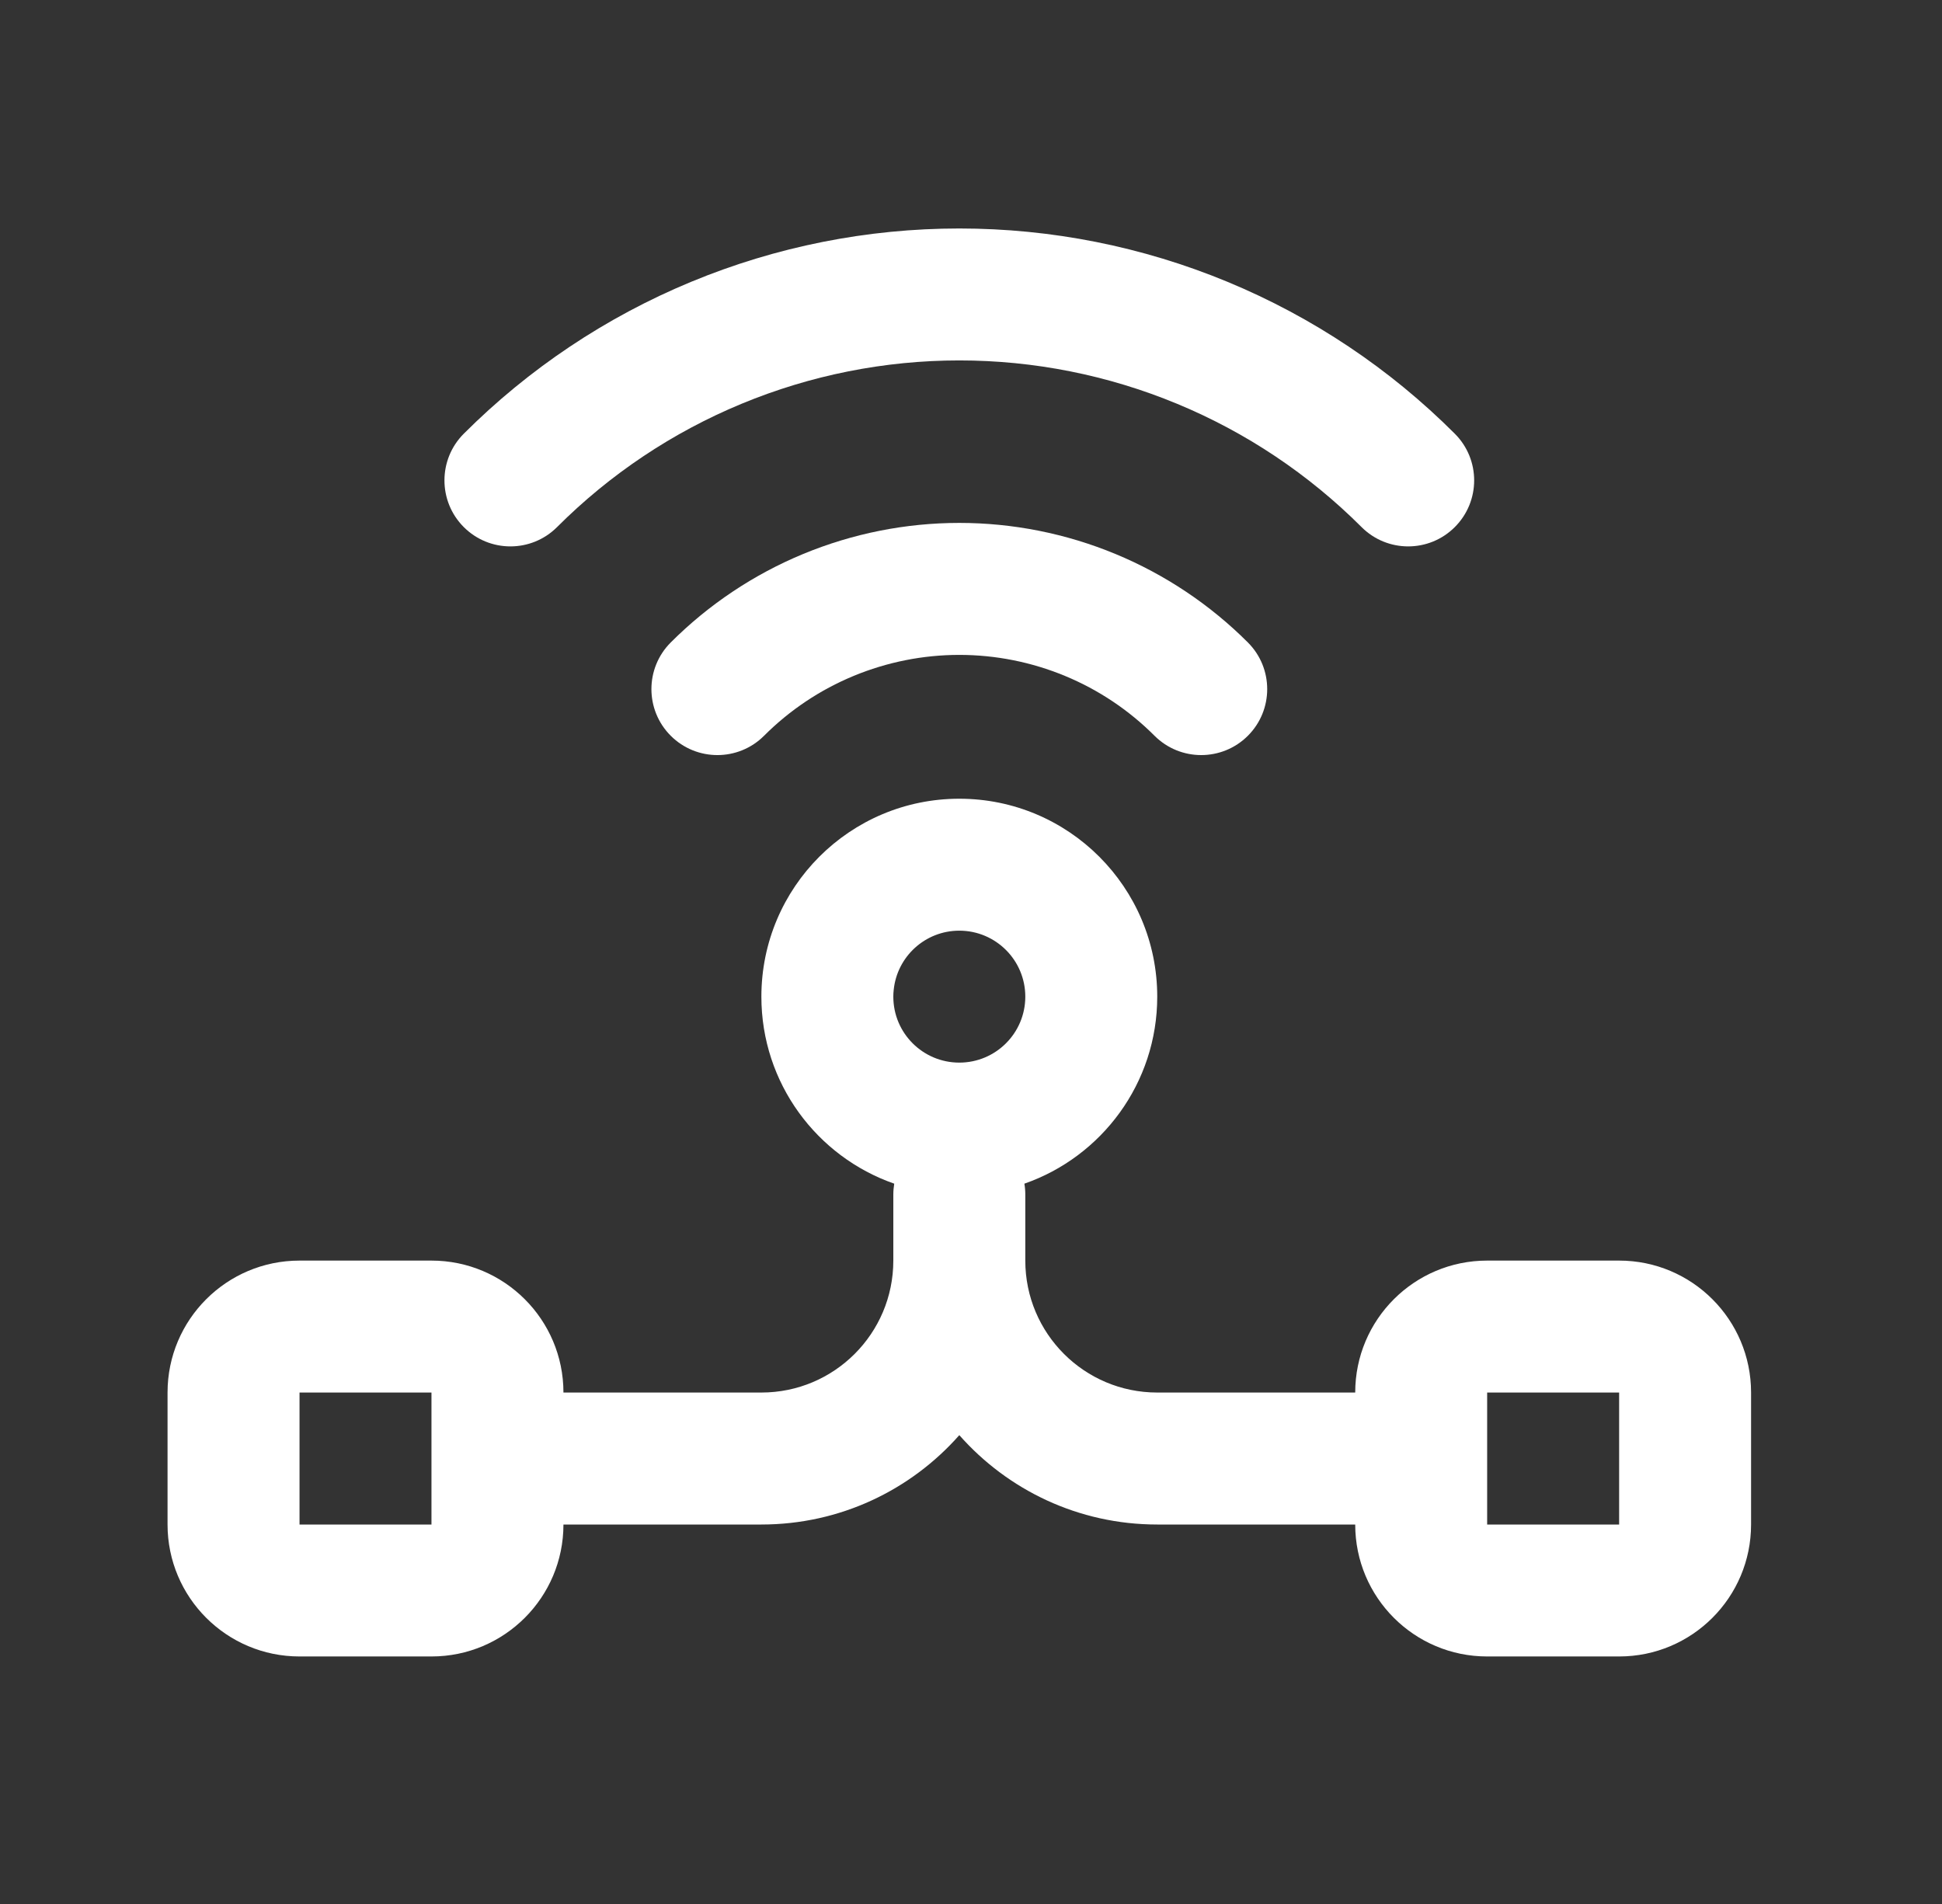 <svg width="51" height="50" viewBox="0 0 51 50" fill="none" xmlns="http://www.w3.org/2000/svg">
<rect x="0" y="0" width="51" height="50" fill="#333333" stroke="none"/>
<path d="M12.179 11.39C11.503 12.067 11.503 13.164 12.179 13.841C12.856 14.518 13.953 14.518 14.63 13.841C16.017 12.454 17.664 11.353 19.476 10.603C21.289 9.852 23.231 9.465 25.193 9.465C27.155 9.465 29.097 9.852 30.91 10.603C32.722 11.353 34.369 12.454 35.756 13.841C36.433 14.518 37.53 14.518 38.206 13.841C38.883 13.164 38.883 12.067 38.206 11.39C36.498 9.681 34.469 8.326 32.236 7.401C30.003 6.476 27.61 6 25.193 6C22.776 6 20.383 6.476 18.15 7.401C15.917 8.326 13.888 9.681 12.179 11.39Z" fill="white"/>
<path d="M17.615 19.322C16.938 18.645 16.938 17.548 17.615 16.871C18.61 15.876 19.791 15.087 21.092 14.548C22.392 14.01 23.786 13.732 25.193 13.732C26.6 13.732 27.994 14.01 29.294 14.548C30.594 15.087 31.776 15.876 32.771 16.871C33.448 17.548 33.448 18.645 32.771 19.322C32.094 19.998 30.997 19.998 30.32 19.322C29.647 18.648 28.848 18.114 27.968 17.75C27.088 17.386 26.145 17.198 25.193 17.198C24.241 17.198 23.298 17.386 22.418 17.75C21.538 18.114 20.739 18.648 20.065 19.322C19.389 19.998 18.292 19.998 17.615 19.322Z" fill="white"/>
<path fill-rule="evenodd" clip-rule="evenodd" d="M25.193 20.975C22.322 20.975 19.995 23.302 19.995 26.173C19.995 28.445 21.453 30.377 23.484 31.084C23.469 31.177 23.46 31.273 23.46 31.371V33.104C23.46 35.018 21.909 36.569 19.995 36.569H14.797C14.797 34.655 13.245 33.104 11.331 33.104H7.866C5.952 33.104 4.4 34.655 4.4 36.569V40.035C4.4 41.949 5.952 43.5 7.866 43.5H11.331C13.245 43.5 14.797 41.949 14.797 40.035H19.995C22.065 40.035 23.923 39.127 25.193 37.688C26.463 39.127 28.321 40.035 30.391 40.035H35.59C35.59 41.949 37.141 43.5 39.055 43.5H42.521C44.434 43.5 45.986 41.949 45.986 40.035V36.569C45.986 34.655 44.434 33.104 42.521 33.104H39.055C37.141 33.104 35.59 34.655 35.59 36.569H30.391C28.477 36.569 26.926 35.018 26.926 33.104V31.371C26.926 31.273 26.918 31.177 26.902 31.084C28.933 30.377 30.391 28.445 30.391 26.173C30.391 23.302 28.064 20.975 25.193 20.975ZM26.926 26.173C26.926 27.13 26.15 27.905 25.193 27.905C24.236 27.905 23.46 27.13 23.46 26.173C23.46 26.113 23.463 26.054 23.47 25.996C23.558 25.122 24.296 24.44 25.193 24.44C26.15 24.44 26.926 25.216 26.926 26.173ZM39.055 40.035H42.521V36.569H39.055V40.035ZM7.866 40.035H11.331V36.569H7.866V40.035Z" fill="white"/>
</svg>
